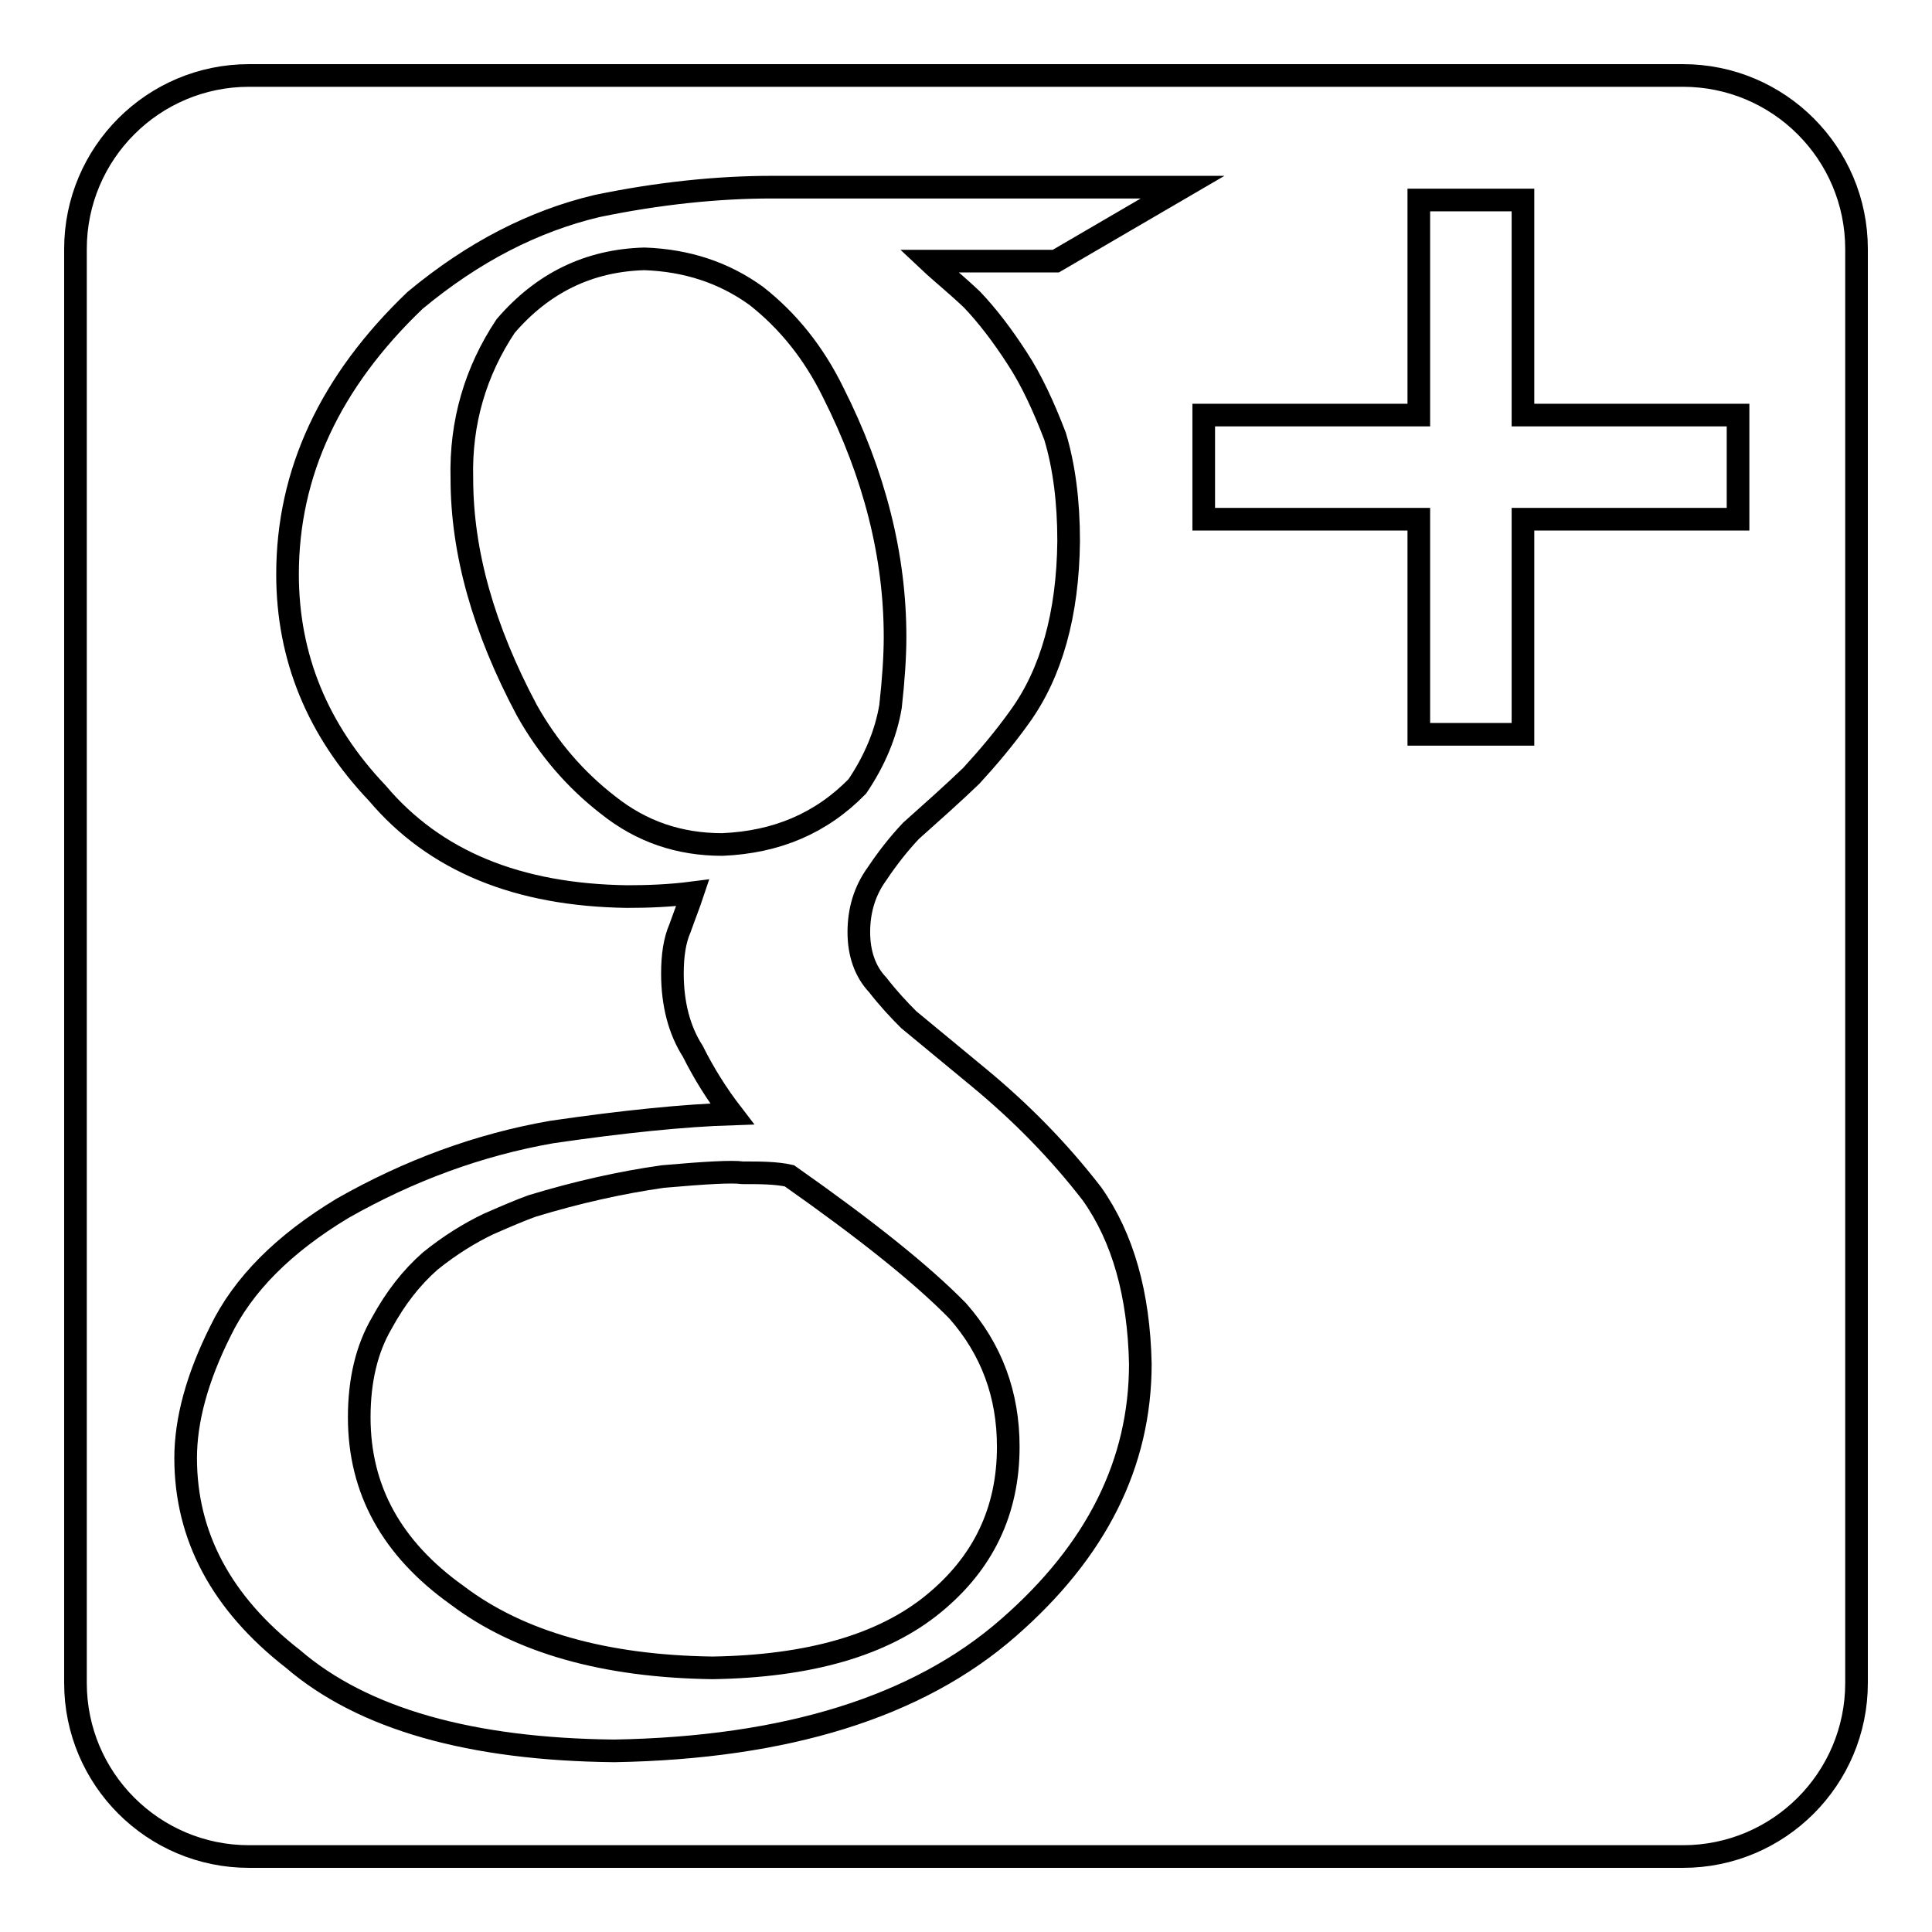 <?xml version="1.0" encoding="utf-8"?>
<!-- Svg Vector Icons : http://www.onlinewebfonts.com/icon -->
<!DOCTYPE svg PUBLIC "-//W3C//DTD SVG 1.1//EN" "http://www.w3.org/Graphics/SVG/1.1/DTD/svg11.dtd">
<svg version="1.1" xmlns="http://www.w3.org/2000/svg" xmlns:xlink="http://www.w3.org/1999/xlink" x="0px" y="0px" viewBox="0 0 256 256" enable-background="new 0 0 256 256" xml:space="preserve">
<g><g><path stroke-width="3" fill-opacity="0" stroke="#000000"  d="M100.2,39.2c-4.3-3.1-9.2-4.7-14.8-4.9c-7.4,0.2-13.5,3.2-18.4,8.9C63,49.2,61,56,61.2,63.4c0,9.8,2.9,20,8.6,30.7c2.8,5,6.4,9.2,10.8,12.6c4.4,3.5,9.4,5.2,15.1,5.2c7.2-0.3,13.1-2.8,17.9-7.7c2.3-3.4,3.8-7,4.4-10.6c0.4-3.6,0.6-6.7,0.6-9.2c0-10.7-2.7-21.5-8.2-32.4C107.8,46.7,104.4,42.5,100.2,39.2z"/><path stroke-width="3" fill-opacity="0" stroke="#000000"  d="M98.4,155.4c-1.4-0.2-4.9,0-10.6,0.5c-5.6,0.8-11.4,2.1-17.3,3.9c-1.4,0.5-3.3,1.3-5.8,2.4c-2.5,1.2-5.1,2.8-7.7,4.9c-2.5,2.2-4.6,4.9-6.4,8.2c-2,3.4-3,7.6-3,12.5c0,9.6,4.3,17.4,13,23.6c8.2,6.2,19.5,9.4,33.8,9.6c12.8-0.2,22.6-3,29.3-8.5c6.6-5.4,9.9-12.3,9.9-20.8c0-6.9-2.2-12.9-6.7-18c-4.8-4.9-12.2-10.8-22.3-17.9C102.8,155.4,100.7,155.4,98.4,155.4z"/><path stroke-width="3" fill-opacity="0" stroke="#000000"  d="M223,10H33c-12.7,0-23,10.3-23,23V223c0,12.7,10.3,23,23,23H223c12.7,0,23-10.3,23-23V33C246,20.3,235.7,10,223,10z M128.8,39.7c2,2.1,4,4.7,6,7.8c1.9,2.9,3.5,6.4,5,10.3c1.2,4,1.8,8.6,1.8,13.9c-0.1,9.7-2.3,17.5-6.5,23.3c-2,2.8-4.2,5.4-6.4,7.8c-2.5,2.4-5.2,4.8-8,7.3c-1.6,1.7-3.1,3.6-4.5,5.7c-1.6,2.2-2.4,4.8-2.4,7.7c0,2.8,0.8,5.2,2.5,7c1.4,1.8,2.8,3.3,4.1,4.6l9.2,7.6c5.7,4.7,10.7,9.8,15.1,15.5c4.1,5.8,6.2,13.3,6.4,22.5c0,13.2-5.8,24.8-17.5,35c-12,10.5-29.5,15.9-52.2,16.3c-19-0.2-33.3-4.2-42.6-12.2c-9.5-7.4-14.2-16.3-14.2-26.6c0-5,1.5-10.6,4.6-16.8c3-6.2,8.4-11.6,16.2-16.3c8.8-5,18-8.4,27.7-10.1c9.6-1.4,17.6-2.2,23.9-2.4c-2-2.6-3.7-5.3-5.2-8.3c-1.8-2.8-2.7-6.3-2.7-10.3c0-2.4,0.3-4.4,1-6c0.6-1.7,1.2-3.2,1.7-4.7c-3.1,0.4-6,0.5-8.7,0.5c-14.5-0.2-25.5-4.7-33.1-13.7c-7.9-8.3-11.9-18-11.9-29c0-13.4,5.6-25.5,16.9-36.3c7.7-6.4,15.7-10.5,24.1-12.5c8.2-1.7,16-2.5,23.2-2.5h54.4l-16.8,9.8h-16.8C124.8,36.2,126.7,37.7,128.8,39.7z M230.3,68.8h-28.5v28.5h-13.8V68.8h-28.5V55h28.5V26.5h13.8V55h28.5V68.8L230.3,68.8z"/></g></g>
</svg>